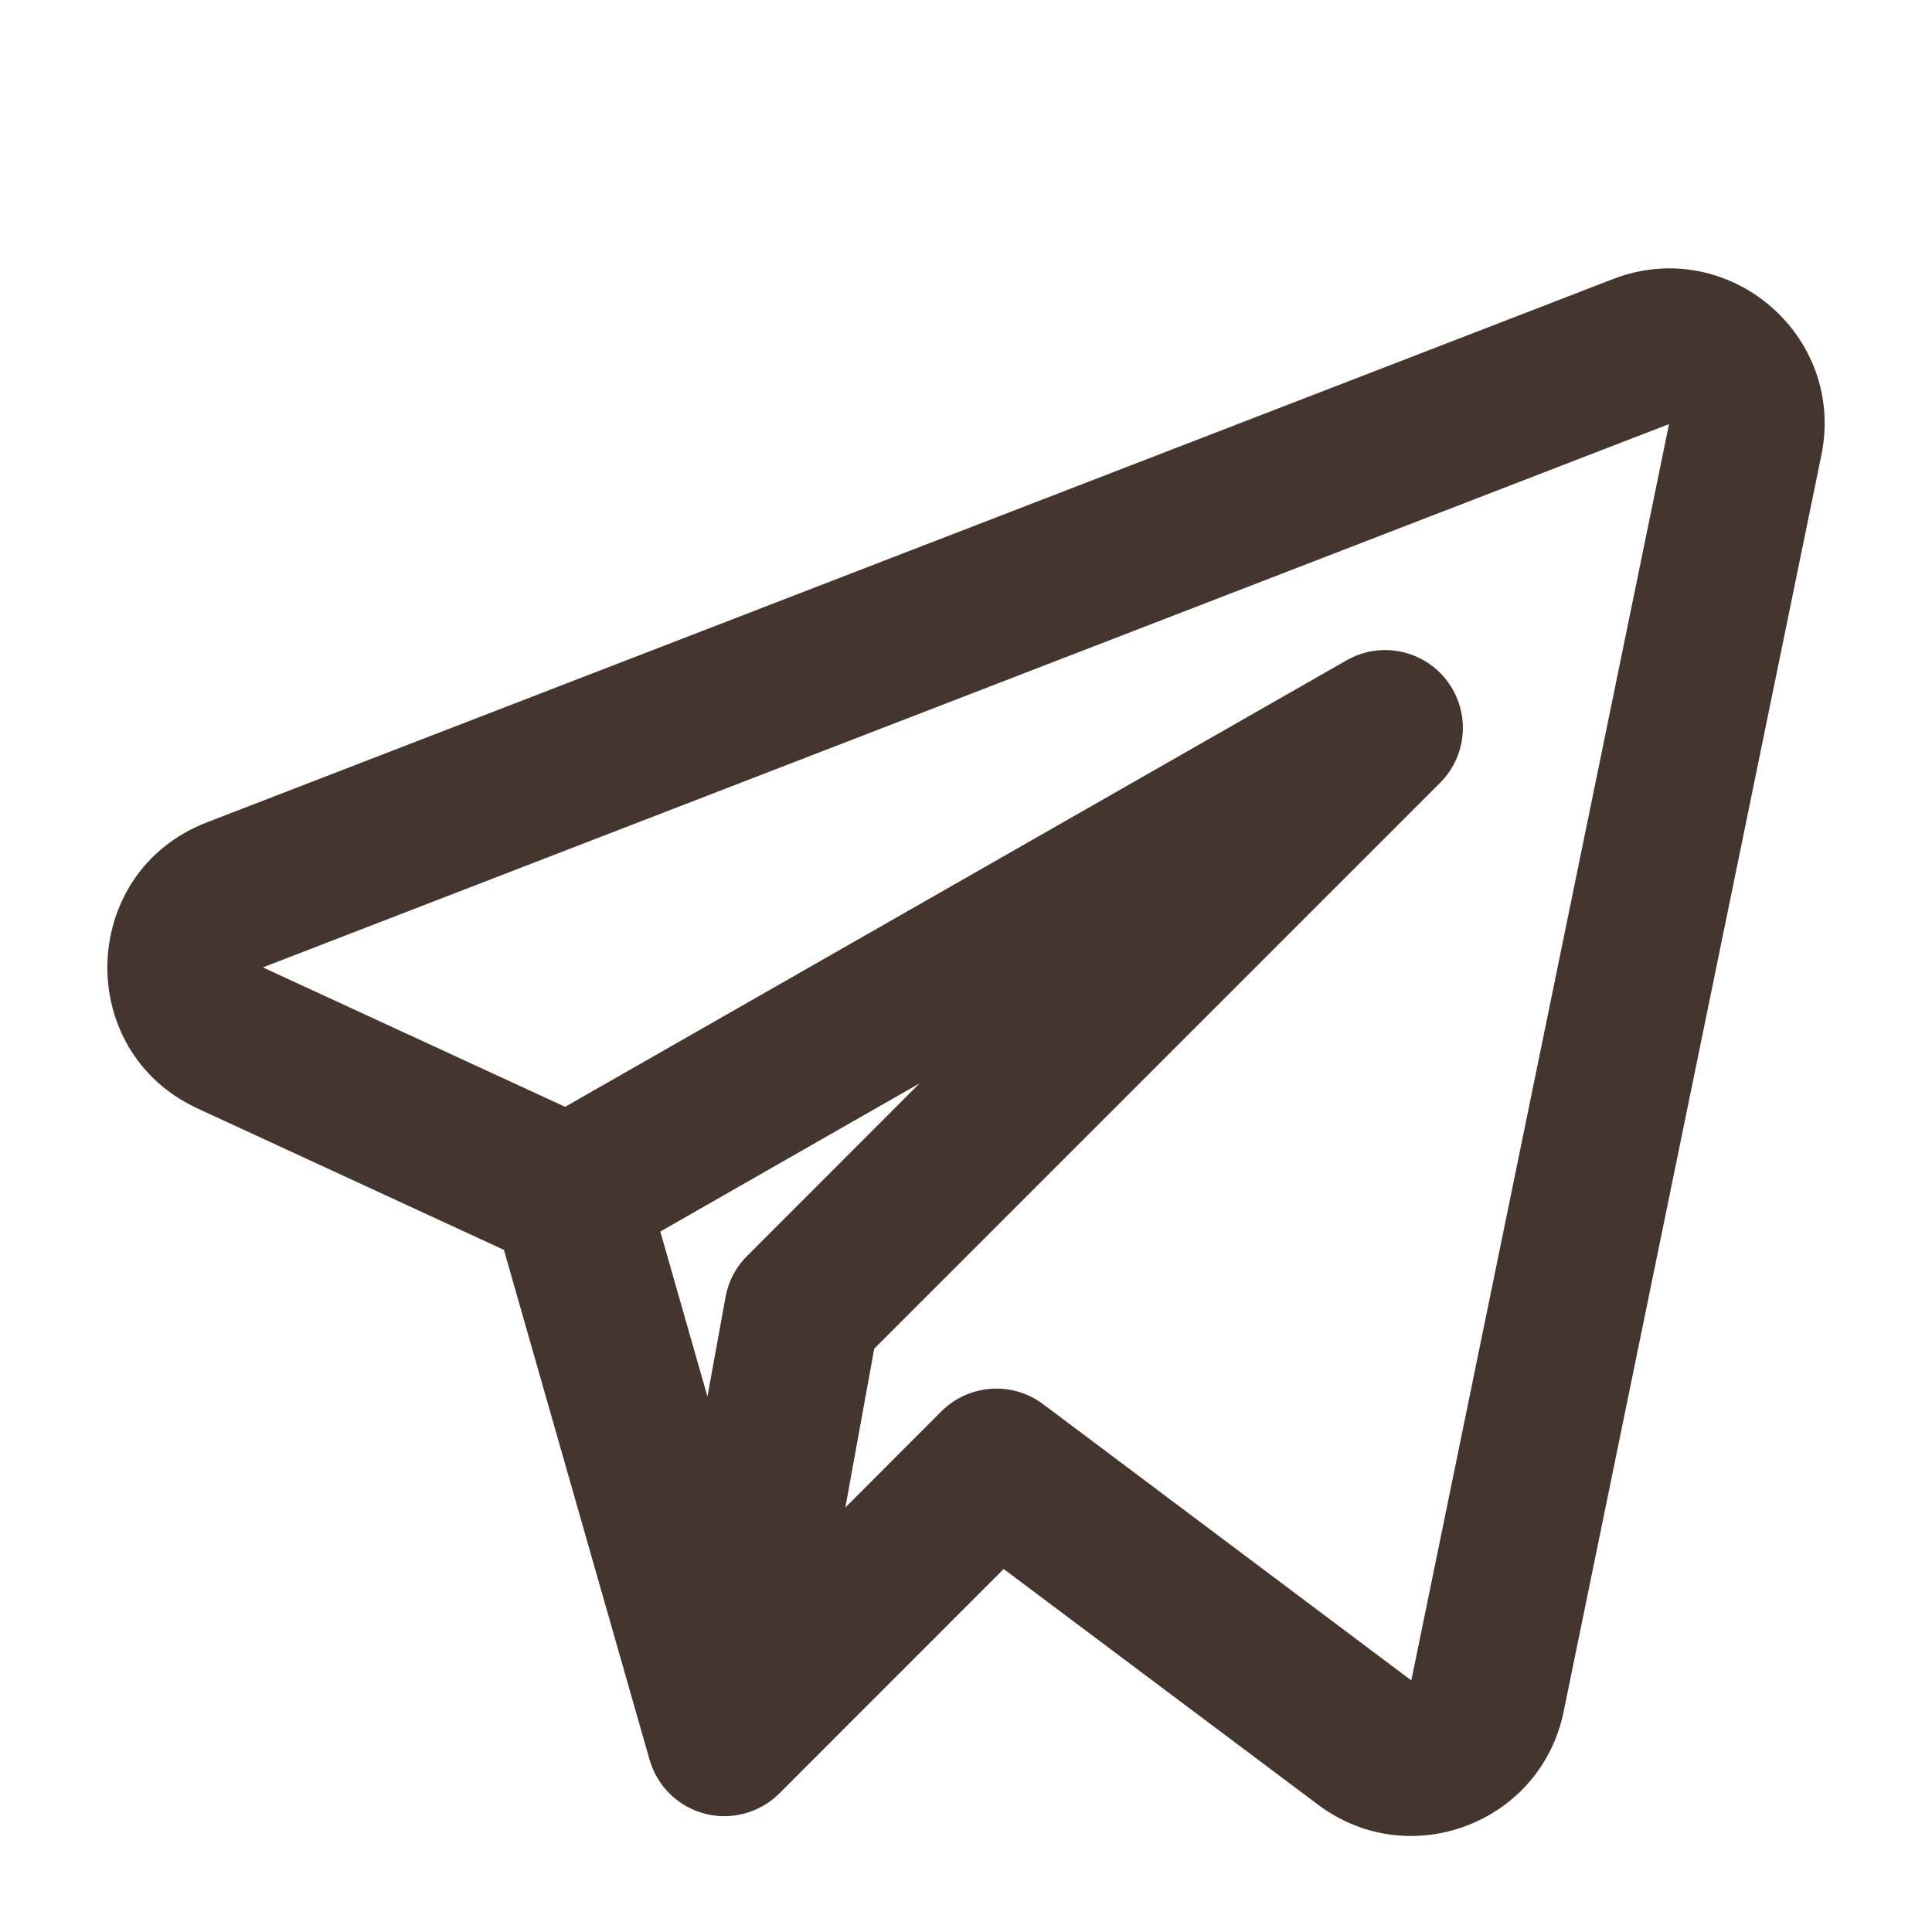 <svg width="18" height="18" viewBox="0 0 18 18" fill="none" xmlns="http://www.w3.org/2000/svg">
<path fill-rule="evenodd" clip-rule="evenodd" d="M16.969 4.242C17.2 3.12 16.097 2.187 15.028 2.6L1.927 7.662C0.733 8.123 0.68 9.792 1.842 10.328L4.695 11.645L6.052 16.395C6.123 16.642 6.318 16.833 6.567 16.898C6.815 16.962 7.079 16.89 7.261 16.709L9.351 14.618L12.28 16.814C13.13 17.452 14.355 16.988 14.568 15.947L16.969 4.242ZM2.449 9.013L15.55 3.951L13.149 15.656L9.718 13.082C9.43 12.866 9.026 12.895 8.771 13.149L7.876 14.045L8.145 12.565L13.417 7.293C13.674 7.036 13.701 6.63 13.48 6.341C13.26 6.053 12.861 5.972 12.546 6.152L5.265 10.312L2.449 9.013ZM6.152 11.474L6.591 13.011L6.76 12.083C6.786 11.938 6.856 11.805 6.961 11.701L8.568 10.093L6.152 11.474Z" fill="#44352E"/>
</svg>
